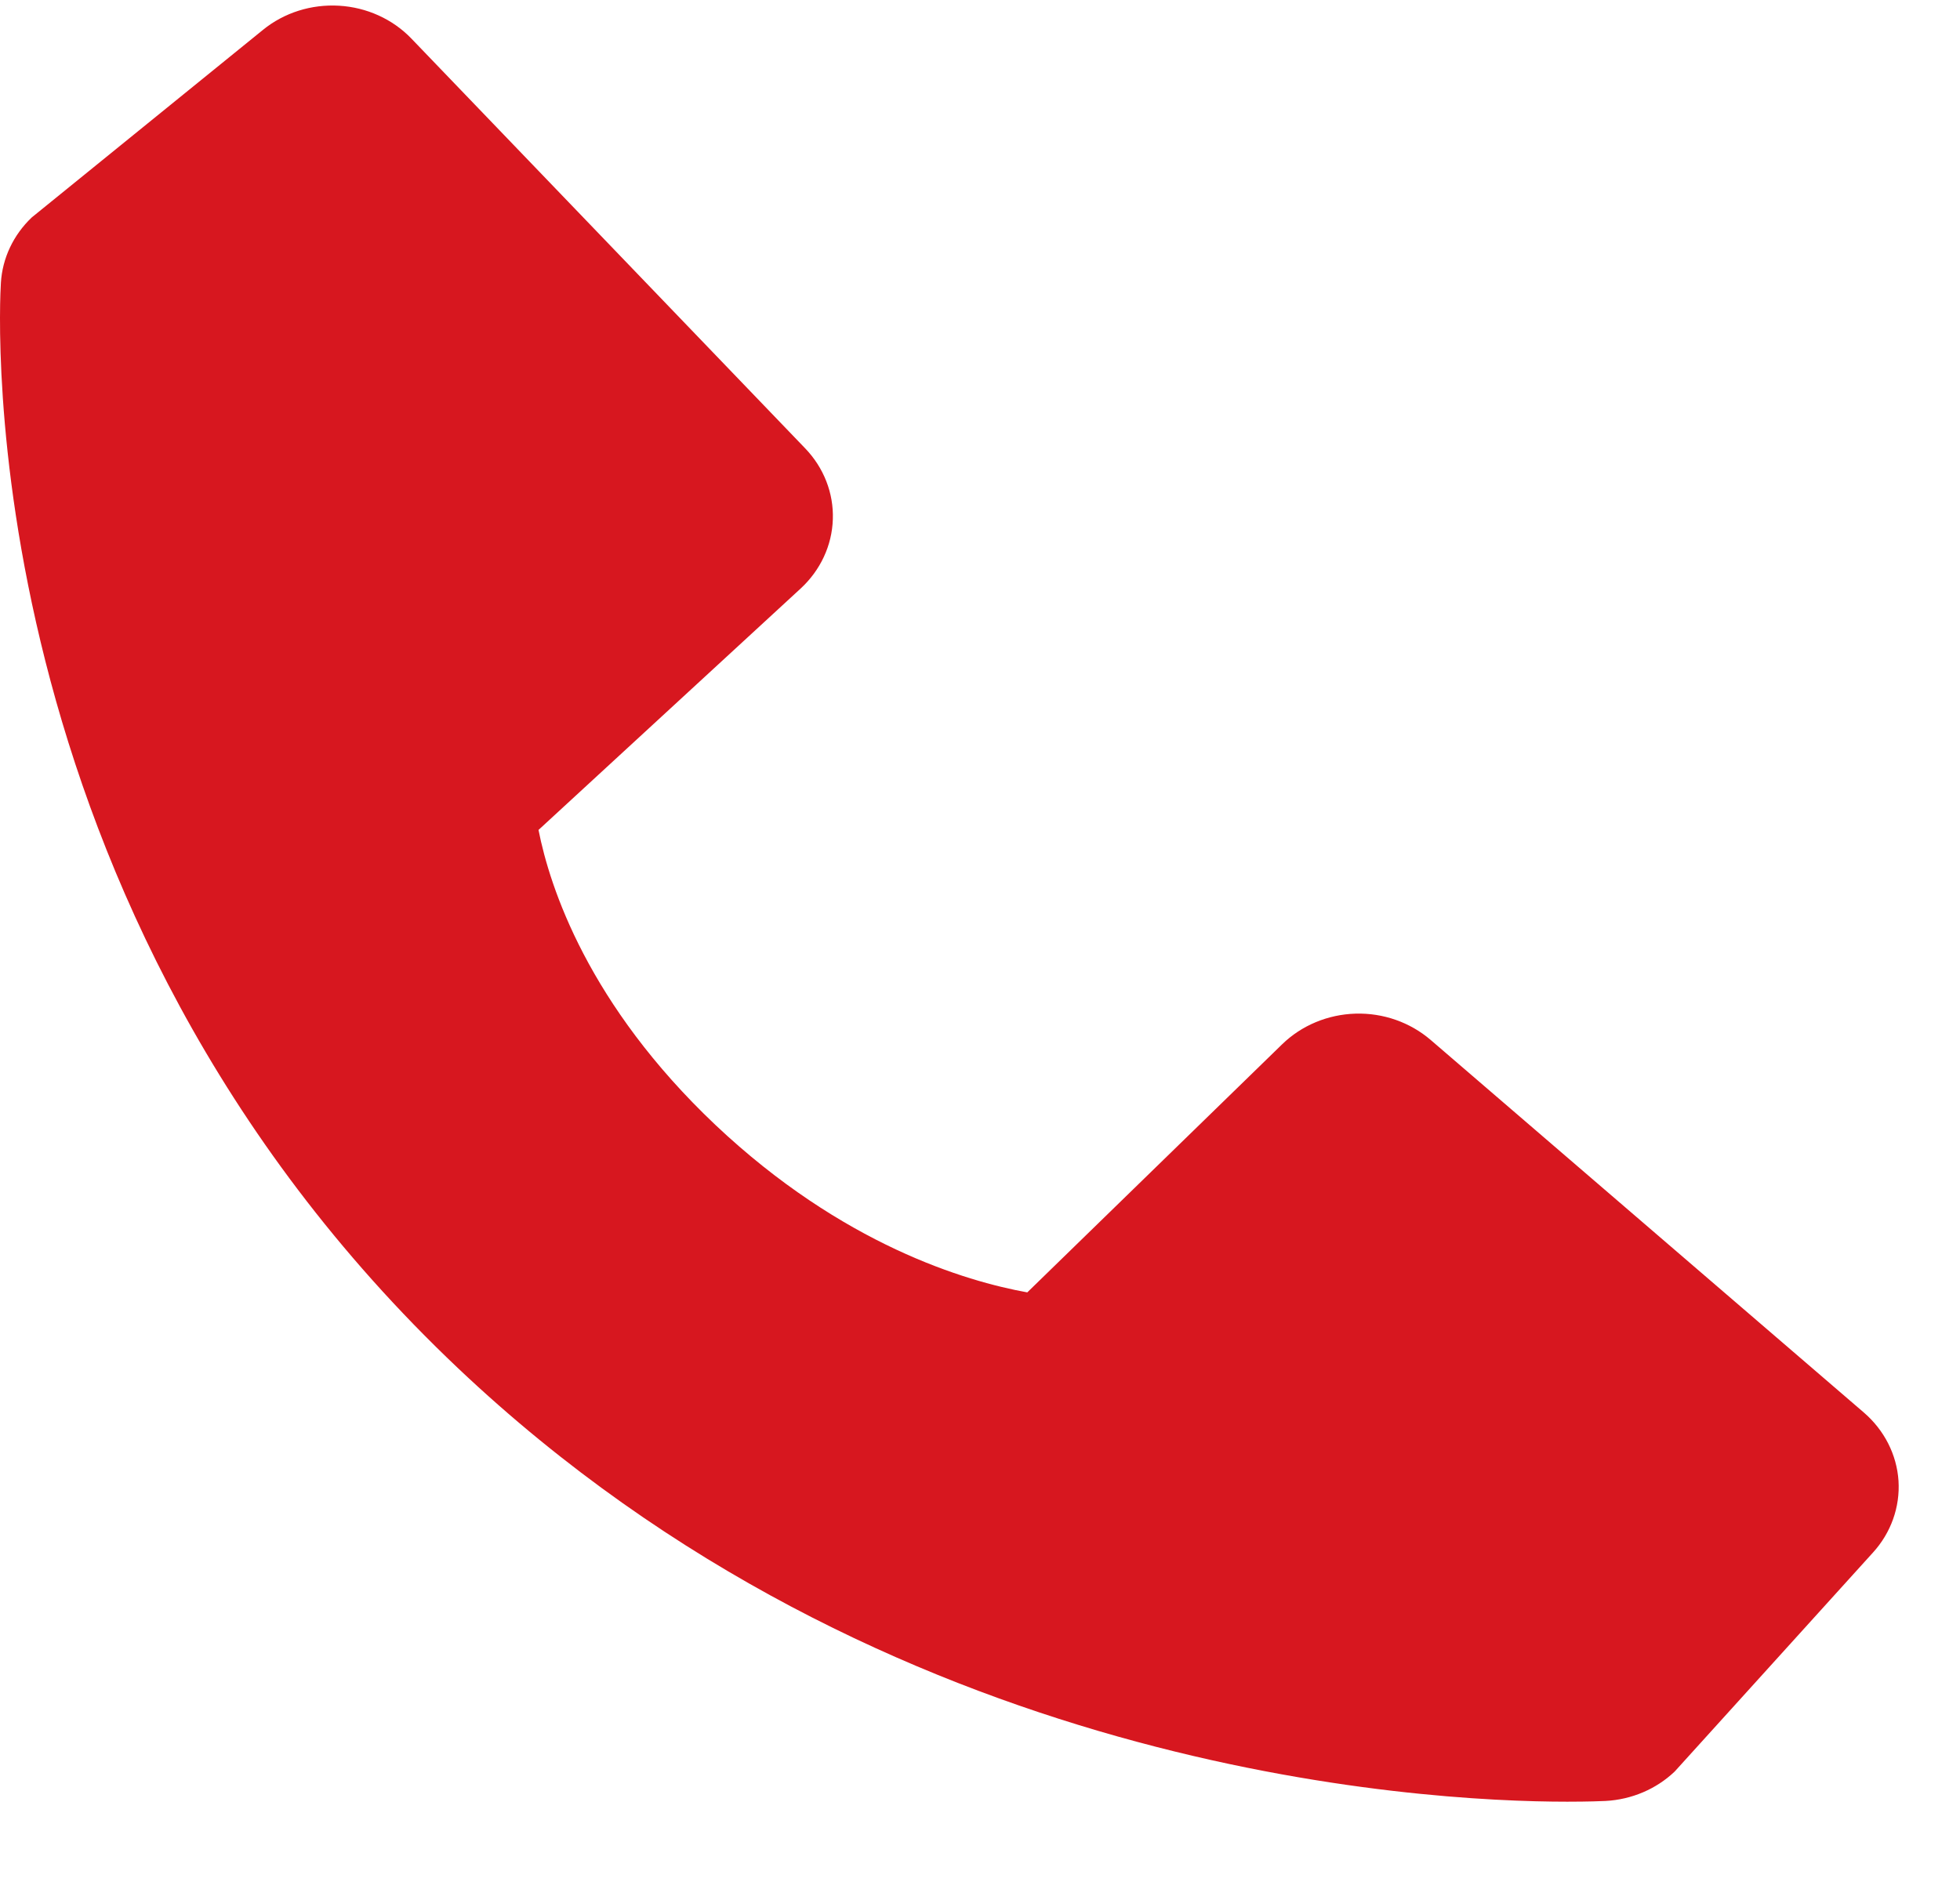<svg width="24" height="23" viewBox="0 0 24 23" fill="none" xmlns="http://www.w3.org/2000/svg">
<path d="M22.822 17.3L17.517 12.736C17.266 12.521 16.937 12.405 16.598 12.415C16.259 12.425 15.938 12.559 15.701 12.789L12.579 15.829C11.827 15.693 10.316 15.247 8.76 13.778C7.204 12.305 6.733 10.871 6.594 10.165L9.803 7.209C10.046 6.985 10.188 6.681 10.198 6.36C10.209 6.04 10.087 5.728 9.859 5.491L5.037 0.472C4.808 0.234 4.491 0.09 4.152 0.07C3.813 0.05 3.479 0.155 3.221 0.365L0.389 2.663C0.164 2.877 0.029 3.162 0.011 3.464C-0.009 3.773 -0.382 11.086 5.611 16.76C10.839 21.706 17.388 22.067 19.191 22.067C19.455 22.067 19.617 22.06 19.66 22.058C19.979 22.041 20.28 21.913 20.506 21.698L22.933 19.017C23.155 18.774 23.267 18.458 23.247 18.137C23.226 17.817 23.073 17.516 22.822 17.3Z" fill="#D7171F"/>
</svg>

